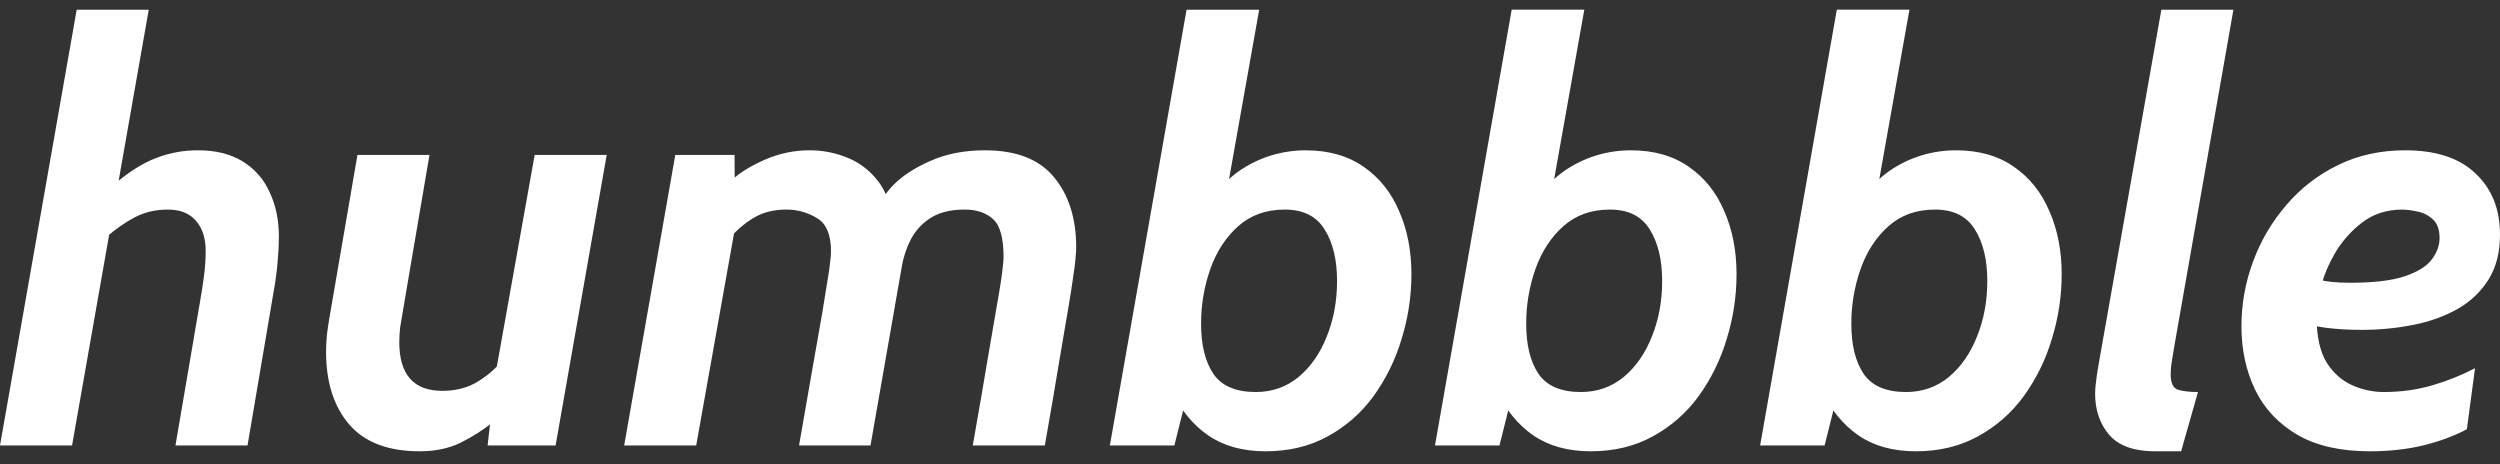 <svg width="140" height="26" viewBox="0 0 140 26" fill="none" xmlns="http://www.w3.org/2000/svg">
<rect x="0" y="0" width="140" height="26" fill="#333333" stroke="none"/>
<path d="M0 24.947L4.295 0.544H8.33L4.035 24.947H0ZM9.826 24.947L11.193 16.942C11.28 16.465 11.356 15.977 11.421 15.478C11.486 14.979 11.518 14.501 11.518 14.046C11.518 13.331 11.333 12.767 10.965 12.354C10.607 11.943 10.087 11.736 9.403 11.736C8.72 11.736 8.107 11.877 7.565 12.16C7.022 12.441 6.464 12.832 5.889 13.33L6.426 10.304C7.207 9.632 7.972 9.15 8.72 8.857C9.477 8.562 10.283 8.413 11.095 8.417C12.082 8.417 12.912 8.623 13.585 9.036C14.253 9.443 14.781 10.044 15.098 10.76C15.444 11.487 15.618 12.321 15.618 13.265C15.618 13.656 15.596 14.096 15.553 14.584C15.507 15.167 15.431 15.748 15.325 16.324L13.861 24.946H9.826V24.947ZM23.499 25.272C21.731 25.272 20.413 24.767 19.546 23.759C18.689 22.751 18.26 21.399 18.26 19.708C18.26 19.404 18.277 19.079 18.309 18.732C18.352 18.374 18.412 17.984 18.488 17.561L20.017 8.677H24.051L22.587 17.267C22.512 17.701 22.452 18.059 22.408 18.342C22.377 18.612 22.361 18.883 22.36 19.155C22.36 20.977 23.163 21.888 24.768 21.888C25.44 21.888 26.037 21.752 26.558 21.481C27.112 21.181 27.608 20.785 28.022 20.31L27.679 23.58C27.094 24.058 26.455 24.467 25.776 24.8C25.125 25.115 24.367 25.272 23.499 25.272ZM27.306 24.947L27.777 20.782L29.941 8.677H33.975L31.113 24.946H27.305L27.306 24.947ZM34.953 24.947L37.816 8.678H41.135L41.152 12.809L38.987 24.946H34.953V24.947ZM44.746 24.947C45.061 23.168 45.321 21.676 45.527 20.472C45.744 19.258 45.918 18.272 46.048 17.512C46.178 16.741 46.276 16.14 46.341 15.705C46.417 15.261 46.466 14.919 46.487 14.681C46.52 14.441 46.536 14.241 46.536 14.079C46.536 13.136 46.27 12.511 45.74 12.208C45.225 11.895 44.633 11.731 44.031 11.736C43.369 11.736 42.794 11.872 42.306 12.143C41.818 12.414 41.351 12.794 40.907 13.282L40.988 10.076C41.434 9.665 42.051 9.285 42.843 8.937C43.638 8.59 44.497 8.412 45.365 8.417C46.058 8.417 46.736 8.547 47.398 8.808C48.07 9.068 48.64 9.485 49.106 10.061C49.583 10.635 49.871 11.395 49.969 12.338L50.75 13.509L48.748 24.946H44.746V24.947ZM54.475 24.947C54.812 23.038 55.083 21.465 55.289 20.229C55.505 18.992 55.674 18.011 55.794 17.283C55.923 16.557 56.016 16.009 56.069 15.641C56.123 15.261 56.156 14.99 56.167 14.828C56.188 14.665 56.2 14.524 56.2 14.405C56.2 13.33 56.004 12.62 55.614 12.273C55.224 11.915 54.692 11.736 54.02 11.736C53.217 11.736 52.573 11.898 52.084 12.224C51.621 12.523 51.245 12.938 50.994 13.429C50.76 13.89 50.596 14.383 50.506 14.893L49.384 11.54C49.339 11.237 49.557 10.842 50.035 10.354C50.523 9.855 51.205 9.409 52.084 9.019C52.973 8.618 53.998 8.417 55.158 8.417C56.916 8.417 58.207 8.922 59.031 9.931C59.855 10.928 60.267 12.235 60.267 13.851C60.267 14.003 60.256 14.187 60.234 14.405C60.223 14.61 60.186 14.924 60.12 15.348C60.038 15.946 59.946 16.543 59.844 17.138C59.714 17.908 59.54 18.927 59.323 20.196C59.118 21.454 58.846 23.038 58.51 24.946H54.475V24.947ZM70.873 25.272C69.592 25.272 68.519 24.974 67.651 24.377C66.783 23.77 66.111 22.945 65.634 21.905L66.708 21.173L65.764 24.946H62.152L66.447 0.544H70.515L68.497 11.883L67.977 11.005C68.36 10.448 68.84 9.963 69.392 9.574C69.936 9.198 70.534 8.907 71.165 8.711C71.797 8.516 72.455 8.418 73.117 8.418C74.408 8.418 75.493 8.727 76.371 9.346C77.25 9.953 77.912 10.783 78.356 11.835C78.812 12.876 79.04 14.047 79.04 15.349C79.041 16.585 78.855 17.813 78.486 18.992C78.145 20.142 77.611 21.226 76.908 22.198C76.229 23.129 75.351 23.896 74.338 24.444C73.329 24.997 72.174 25.272 70.873 25.272ZM70.319 21.953C71.241 21.953 72.044 21.671 72.727 21.107C73.41 20.533 73.936 19.773 74.305 18.829C74.685 17.885 74.875 16.855 74.875 15.738C74.875 14.545 74.641 13.58 74.175 12.843C73.72 12.105 72.976 11.736 71.946 11.736C70.905 11.736 70.037 12.046 69.343 12.664C68.649 13.281 68.128 14.079 67.781 15.055C67.431 16.047 67.255 17.093 67.261 18.146C67.261 19.318 67.489 20.244 67.944 20.928C68.41 21.611 69.202 21.953 70.319 21.953ZM89.079 25.272C87.8 25.272 86.726 24.974 85.858 24.377C84.99 23.77 84.318 22.945 83.841 21.905L84.914 21.173L83.971 24.946H80.359L84.654 0.543H88.721L86.704 11.882L86.183 11.004C86.567 10.447 87.046 9.963 87.599 9.573C88.143 9.197 88.741 8.906 89.372 8.71C90.005 8.516 90.663 8.417 91.324 8.417C92.615 8.417 93.7 8.726 94.578 9.345C95.457 9.952 96.118 10.782 96.563 11.834C97.018 12.875 97.246 14.046 97.246 15.348C97.248 16.584 97.061 17.812 96.693 18.992C96.351 20.142 95.818 21.226 95.115 22.198C94.436 23.128 93.558 23.895 92.544 24.443C91.536 24.996 90.381 25.272 89.079 25.272ZM88.526 21.953C89.448 21.953 90.251 21.671 90.934 21.107C91.617 20.533 92.144 19.773 92.512 18.829C92.892 17.885 93.081 16.855 93.081 15.738C93.081 14.545 92.848 13.58 92.382 12.843C91.926 12.105 91.184 11.736 90.153 11.736C89.112 11.736 88.244 12.046 87.55 12.664C86.856 13.281 86.336 14.079 85.988 15.055C85.638 16.047 85.462 17.093 85.468 18.146C85.468 19.318 85.695 20.244 86.151 20.928C86.617 21.611 87.409 21.953 88.526 21.953ZM107.287 25.272C106.007 25.272 104.933 24.974 104.065 24.377C103.198 23.77 102.525 22.945 102.048 21.905L103.122 21.173L102.178 24.946H98.567L102.861 0.543H106.929L104.911 11.882L104.391 11.004C104.775 10.447 105.254 9.963 105.806 9.573C106.35 9.197 106.948 8.906 107.579 8.71C108.212 8.516 108.87 8.417 109.532 8.417C110.822 8.417 111.907 8.726 112.786 9.345C113.664 9.952 114.326 10.782 114.77 11.834C115.226 12.875 115.454 14.046 115.454 15.348C115.455 16.584 115.269 17.812 114.9 18.992C114.559 20.142 114.025 21.226 113.322 22.198C112.643 23.128 111.765 23.895 110.752 24.443C109.743 24.996 108.588 25.272 107.287 25.272ZM106.733 21.953C107.656 21.953 108.458 21.671 109.141 21.107C109.825 20.533 110.35 19.773 110.719 18.829C111.099 17.885 111.289 16.855 111.289 15.738C111.289 14.545 111.056 13.58 110.589 12.843C110.134 12.105 109.39 11.736 108.36 11.736C107.319 11.736 106.452 12.046 105.757 12.664C105.063 13.281 104.542 14.079 104.196 15.055C103.846 16.047 103.67 17.093 103.675 18.146C103.675 19.318 103.903 20.244 104.358 20.928C104.825 21.611 105.616 21.953 106.733 21.953ZM120.679 25.272C119.507 25.272 118.655 24.968 118.124 24.361C117.593 23.742 117.327 22.972 117.327 22.051C117.327 21.801 117.36 21.449 117.425 20.994C117.5 20.527 117.62 19.838 117.783 18.927L121.036 0.544H125.071L121.785 19.253L121.606 20.327C121.577 20.531 121.56 20.737 121.557 20.944C121.557 21.443 121.692 21.736 121.964 21.823C122.245 21.91 122.62 21.953 123.086 21.953L122.143 25.272H120.679ZM129.555 15.592C129.935 15.689 130.271 15.755 130.564 15.787C130.867 15.819 131.204 15.835 131.573 15.835C132.896 15.835 133.921 15.716 134.648 15.478C135.385 15.229 135.894 14.914 136.177 14.534C136.47 14.143 136.616 13.743 136.616 13.331C136.616 12.843 136.48 12.484 136.209 12.256C135.958 12.033 135.647 11.887 135.315 11.834C135.058 11.777 134.796 11.745 134.534 11.737C133.655 11.737 132.901 11.98 132.272 12.468C131.662 12.934 131.148 13.514 130.759 14.176C130.39 14.827 130.146 15.396 130.027 15.884L129.734 17.902C129.745 18.9 129.93 19.697 130.287 20.294C130.656 20.879 131.127 21.302 131.703 21.563C132.264 21.82 132.875 21.954 133.492 21.953C134.469 21.953 135.39 21.823 136.258 21.563C137.068 21.326 137.853 21.01 138.601 20.619L138.145 24.036C137.483 24.394 136.686 24.692 135.754 24.93C134.832 25.158 133.818 25.272 132.712 25.272C131.062 25.272 129.707 24.963 128.644 24.344C127.581 23.716 126.795 22.875 126.285 21.823C125.775 20.761 125.521 19.577 125.521 18.276C125.521 17.029 125.737 15.819 126.171 14.649C126.595 13.493 127.223 12.424 128.026 11.492C128.825 10.55 129.811 9.786 130.922 9.247C132.05 8.693 133.307 8.417 134.696 8.417C136.421 8.417 137.733 8.851 138.633 9.718C139.544 10.575 140 11.714 140 13.135C140 14.122 139.789 14.957 139.366 15.641C138.934 16.332 138.335 16.903 137.625 17.301C136.898 17.712 136.068 18.011 135.136 18.195C134.176 18.383 133.201 18.476 132.223 18.472C131.627 18.472 131.073 18.445 130.564 18.39C130.142 18.351 129.723 18.28 129.311 18.178L129.555 15.592Z" fill="white" />
</svg>
